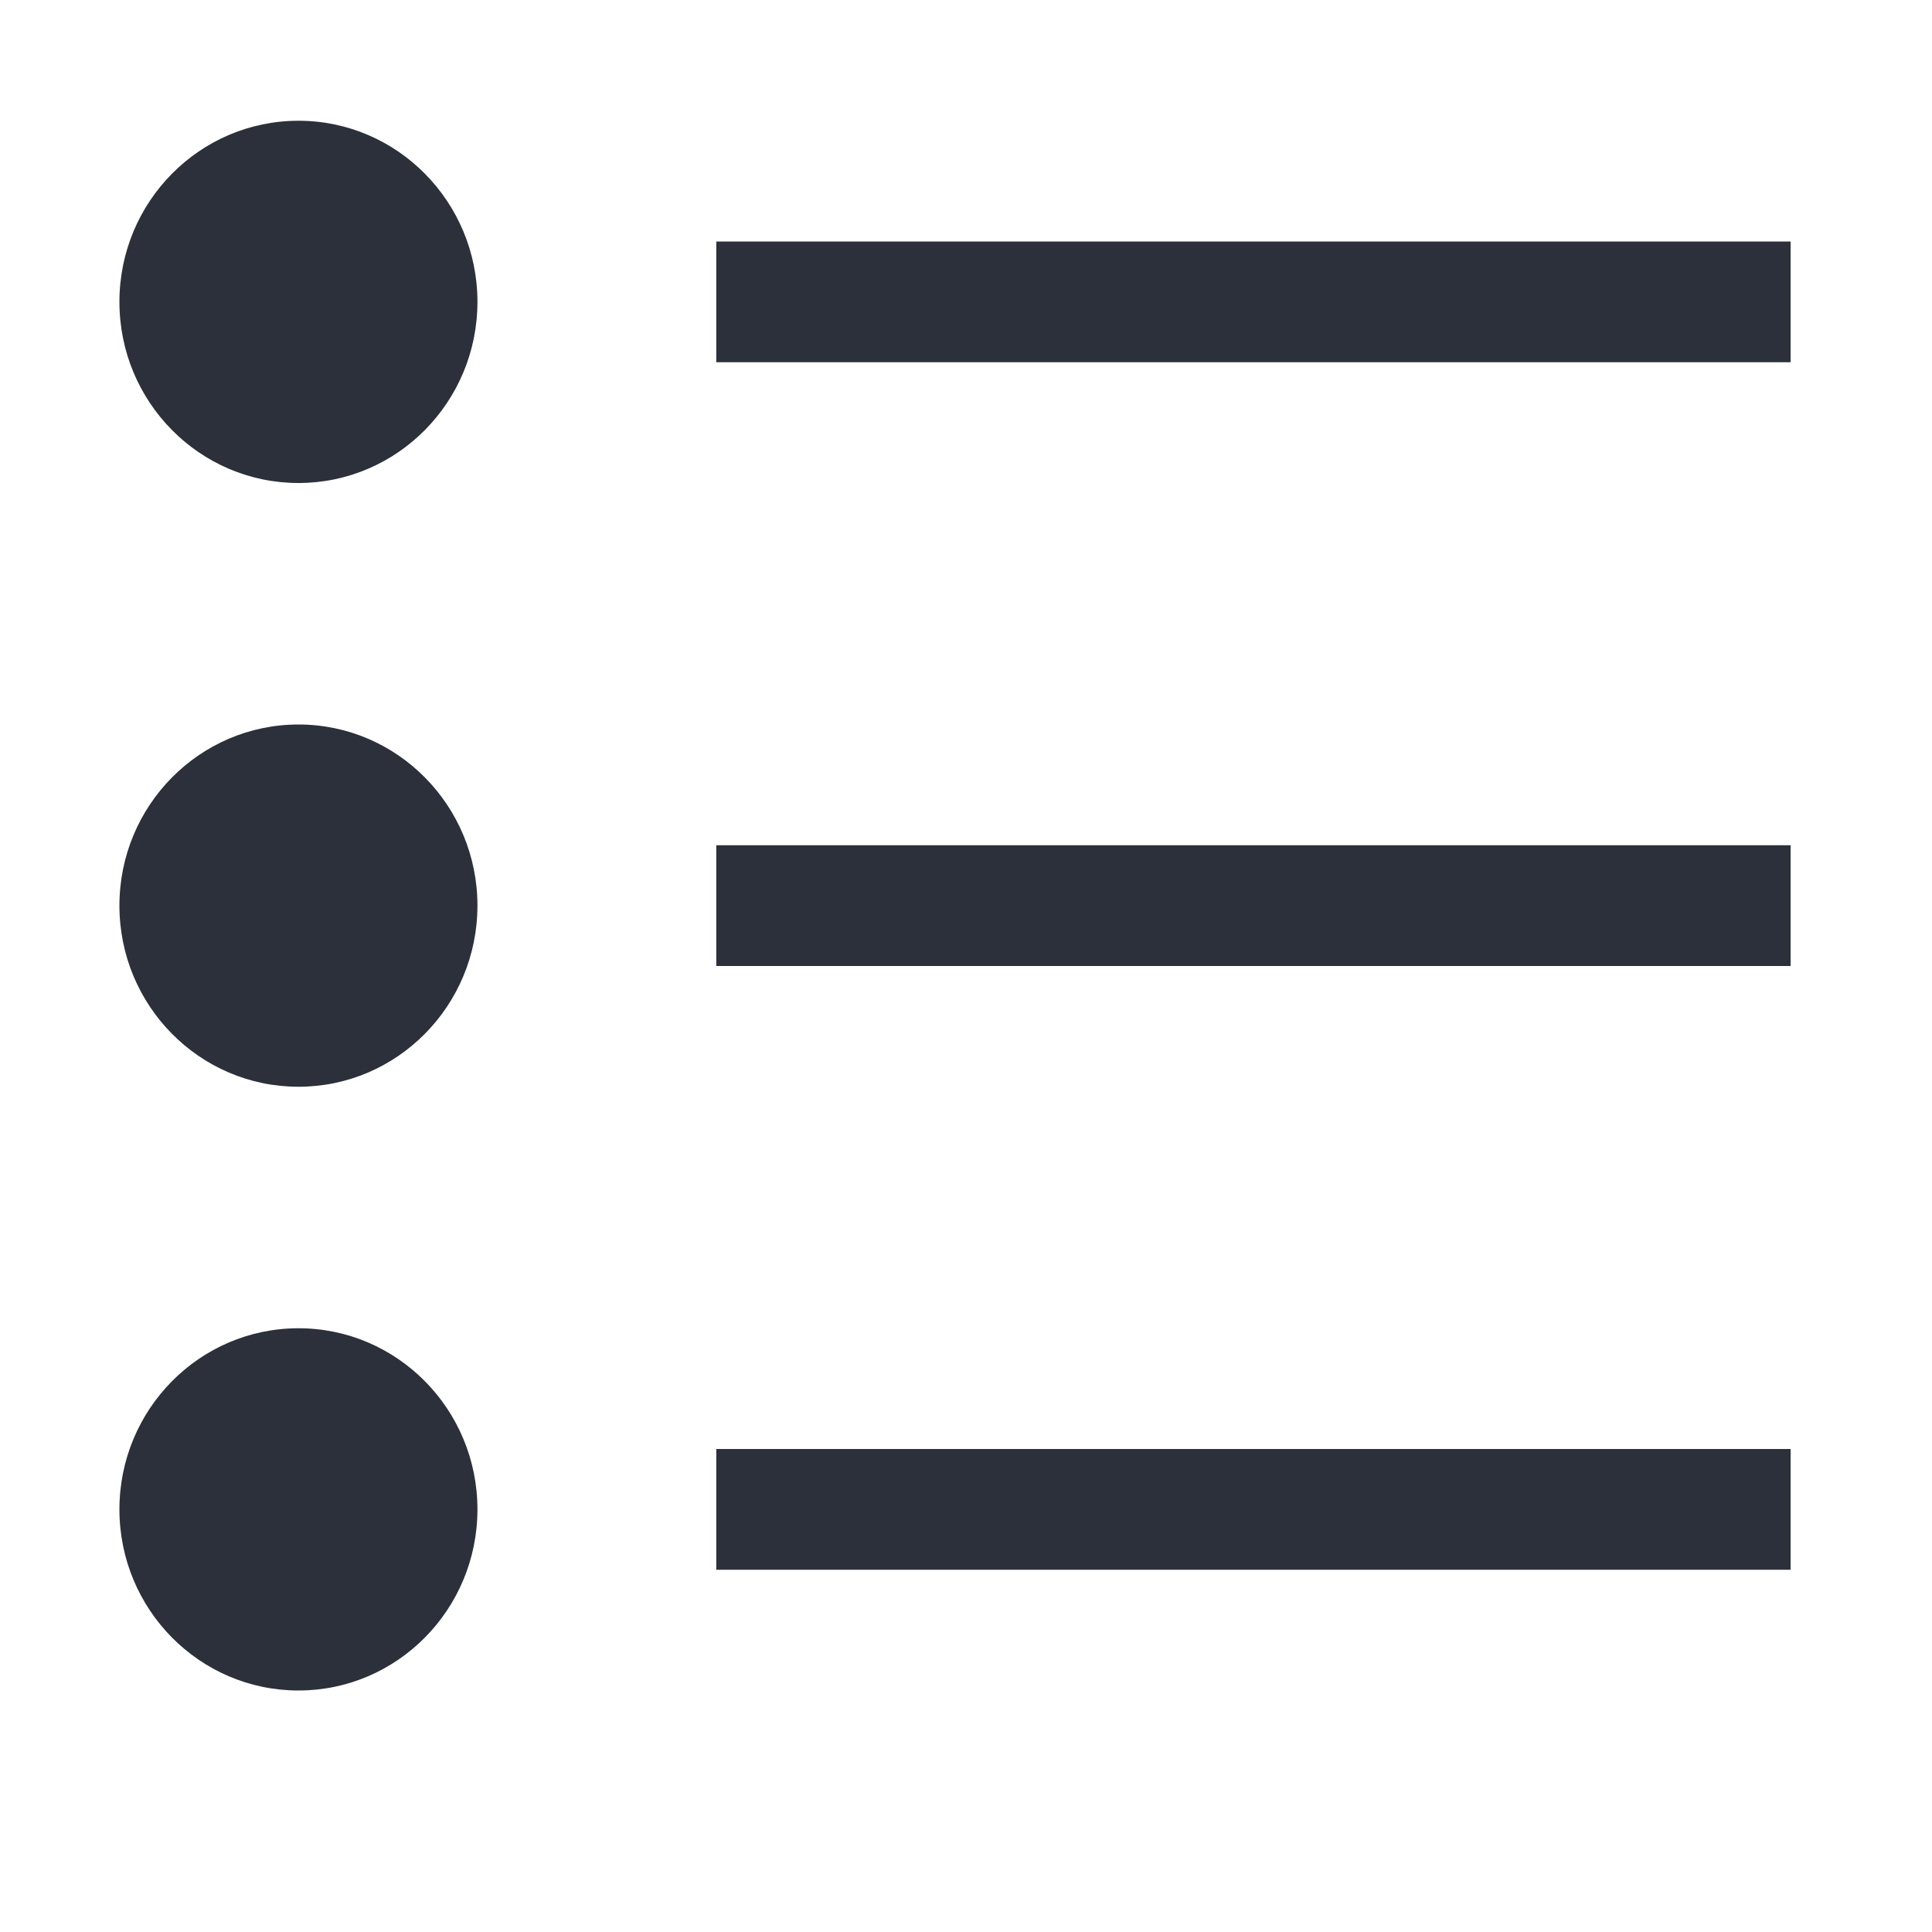 <svg width="16" height="16" viewBox="0 0 16 16" fill="none" xmlns="http://www.w3.org/2000/svg">
<path fill-rule="evenodd" clip-rule="evenodd" d="M0.989 2.5C0.989 1.672 1.653 1 2.472 1C3.29 1 3.954 1.672 3.954 2.5C3.954 3.328 3.29 4 2.472 4C1.653 4 0.989 3.328 0.989 2.5ZM14.829 2H5.932V3H14.829V2ZM14.829 7H5.932V8H14.829V7ZM5.932 12H14.829V13H5.932V12ZM2.472 6C1.653 6 0.989 6.672 0.989 7.5C0.989 8.328 1.653 9 2.472 9C3.29 9 3.954 8.328 3.954 7.5C3.954 6.672 3.29 6 2.472 6ZM0.989 12.5C0.989 11.672 1.653 11 2.472 11C3.29 11 3.954 11.672 3.954 12.5C3.954 13.328 3.29 14 2.472 14C1.653 14 0.989 13.328 0.989 12.5Z" fill="#2C303A"></path>
</svg>